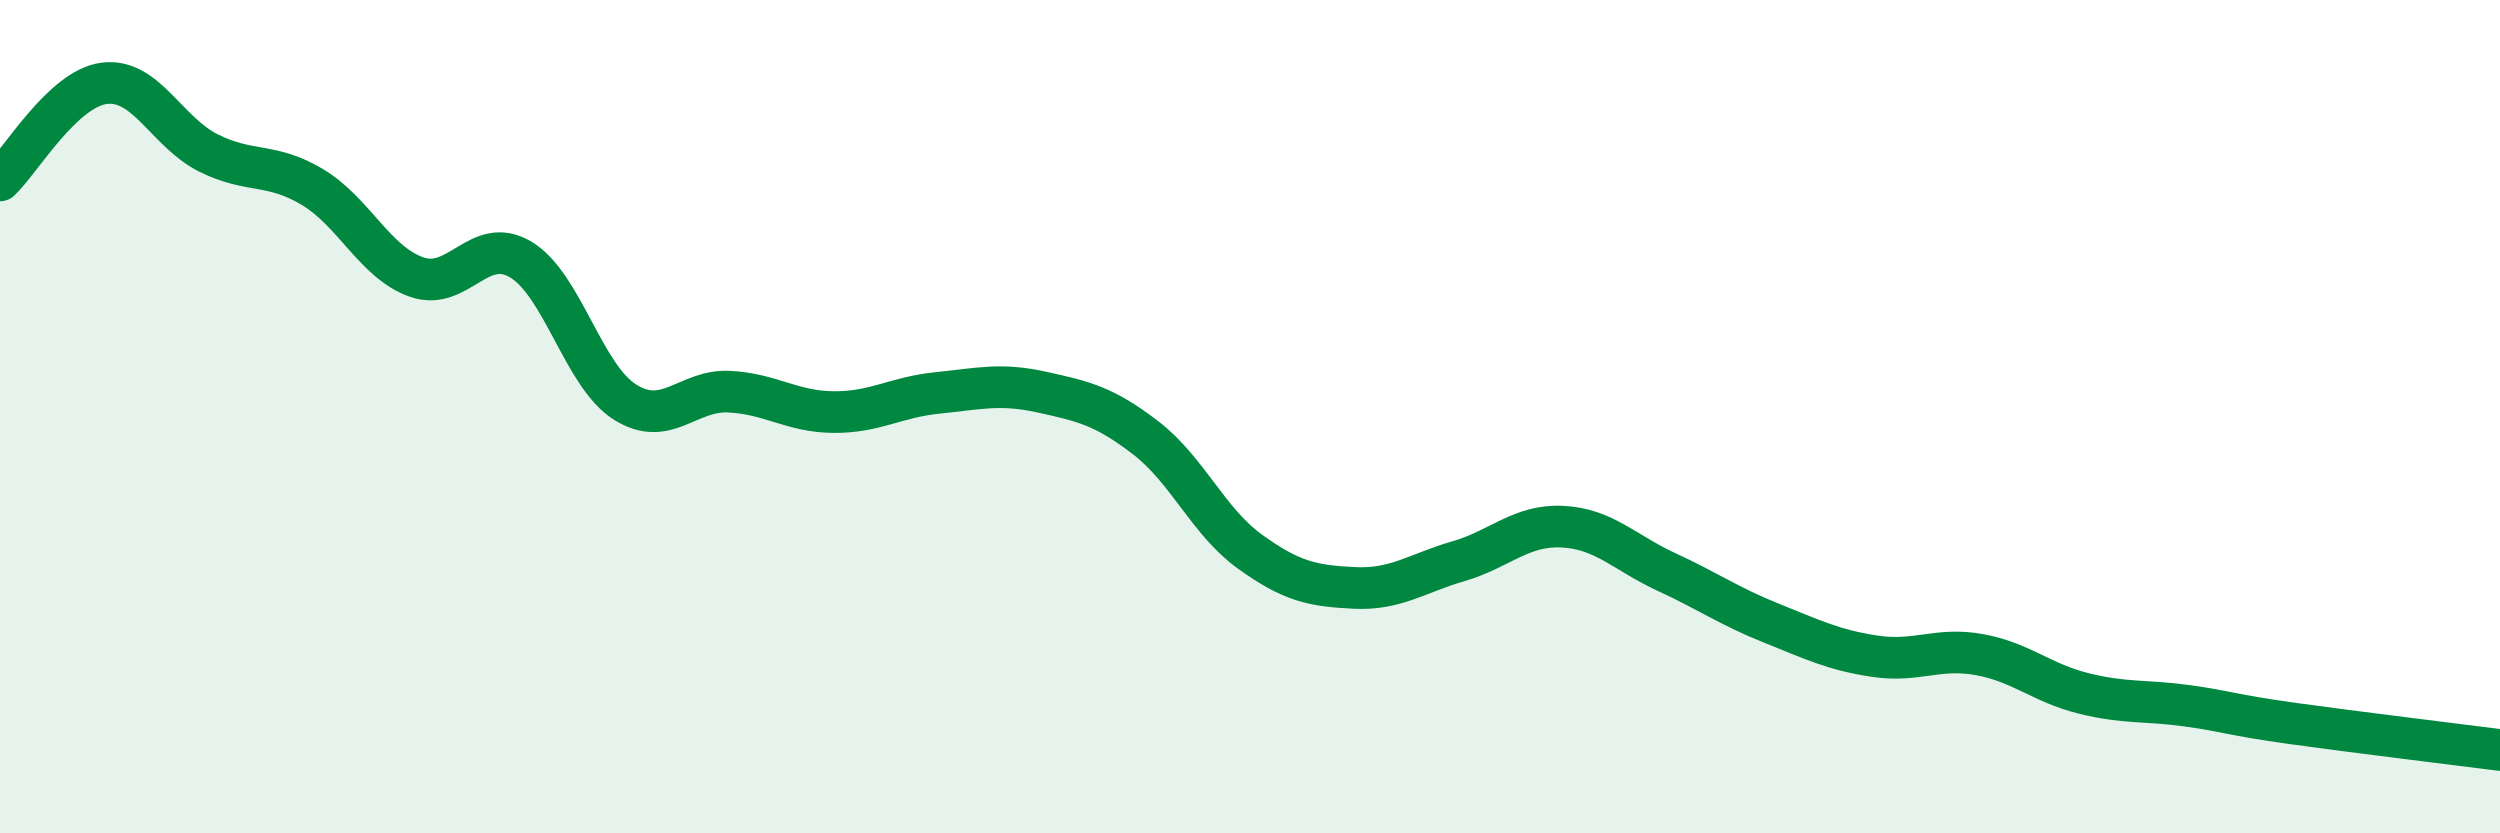 
    <svg width="60" height="20" viewBox="0 0 60 20" xmlns="http://www.w3.org/2000/svg">
      <path
        d="M 0,4.33 C 0.5,3.86 1.5,2.13 2.5,2 C 3.5,1.87 4,3.17 5,3.67 C 6,4.17 6.5,3.89 7.5,4.49 C 8.5,5.09 9,6.3 10,6.65 C 11,7 11.5,5.63 12.5,6.23 C 13.5,6.83 14,9.02 15,9.65 C 16,10.28 16.5,9.35 17.5,9.4 C 18.5,9.45 19,9.88 20,9.89 C 21,9.9 21.5,9.53 22.5,9.43 C 23.5,9.33 24,9.19 25,9.41 C 26,9.63 26.5,9.74 27.5,10.51 C 28.5,11.28 29,12.52 30,13.24 C 31,13.96 31.5,14.06 32.5,14.11 C 33.5,14.16 34,13.76 35,13.47 C 36,13.18 36.5,12.59 37.5,12.64 C 38.5,12.69 39,13.27 40,13.73 C 41,14.19 41.5,14.55 42.5,14.95 C 43.5,15.35 44,15.6 45,15.75 C 46,15.9 46.5,15.53 47.5,15.71 C 48.5,15.89 49,16.39 50,16.64 C 51,16.89 51.5,16.8 52.5,16.94 C 53.5,17.08 53.5,17.15 55,17.36 C 56.5,17.57 59,17.87 60,18L60 20L0 20Z"
        fill="#008740"
        opacity="0.1"
        stroke-linecap="round"
        stroke-linejoin="round"
      />
      <path
        d="M 0,4.33 C 0.5,3.86 1.5,2.13 2.5,2 C 3.5,1.87 4,3.17 5,3.67 C 6,4.17 6.5,3.89 7.5,4.49 C 8.5,5.09 9,6.3 10,6.65 C 11,7 11.5,5.63 12.5,6.23 C 13.5,6.83 14,9.02 15,9.65 C 16,10.28 16.5,9.35 17.5,9.4 C 18.5,9.45 19,9.88 20,9.89 C 21,9.9 21.5,9.53 22.5,9.43 C 23.5,9.33 24,9.19 25,9.41 C 26,9.63 26.5,9.74 27.5,10.51 C 28.5,11.28 29,12.52 30,13.24 C 31,13.96 31.5,14.06 32.5,14.11 C 33.5,14.16 34,13.76 35,13.47 C 36,13.18 36.5,12.59 37.5,12.64 C 38.5,12.69 39,13.27 40,13.73 C 41,14.19 41.5,14.55 42.5,14.95 C 43.5,15.35 44,15.6 45,15.75 C 46,15.9 46.5,15.53 47.5,15.71 C 48.5,15.89 49,16.39 50,16.64 C 51,16.89 51.5,16.8 52.5,16.94 C 53.5,17.08 53.5,17.15 55,17.36 C 56.5,17.57 59,17.87 60,18"
        stroke="#008740"
        stroke-width="1"
        fill="none"
        stroke-linecap="round"
        stroke-linejoin="round"
      />
    </svg>
  